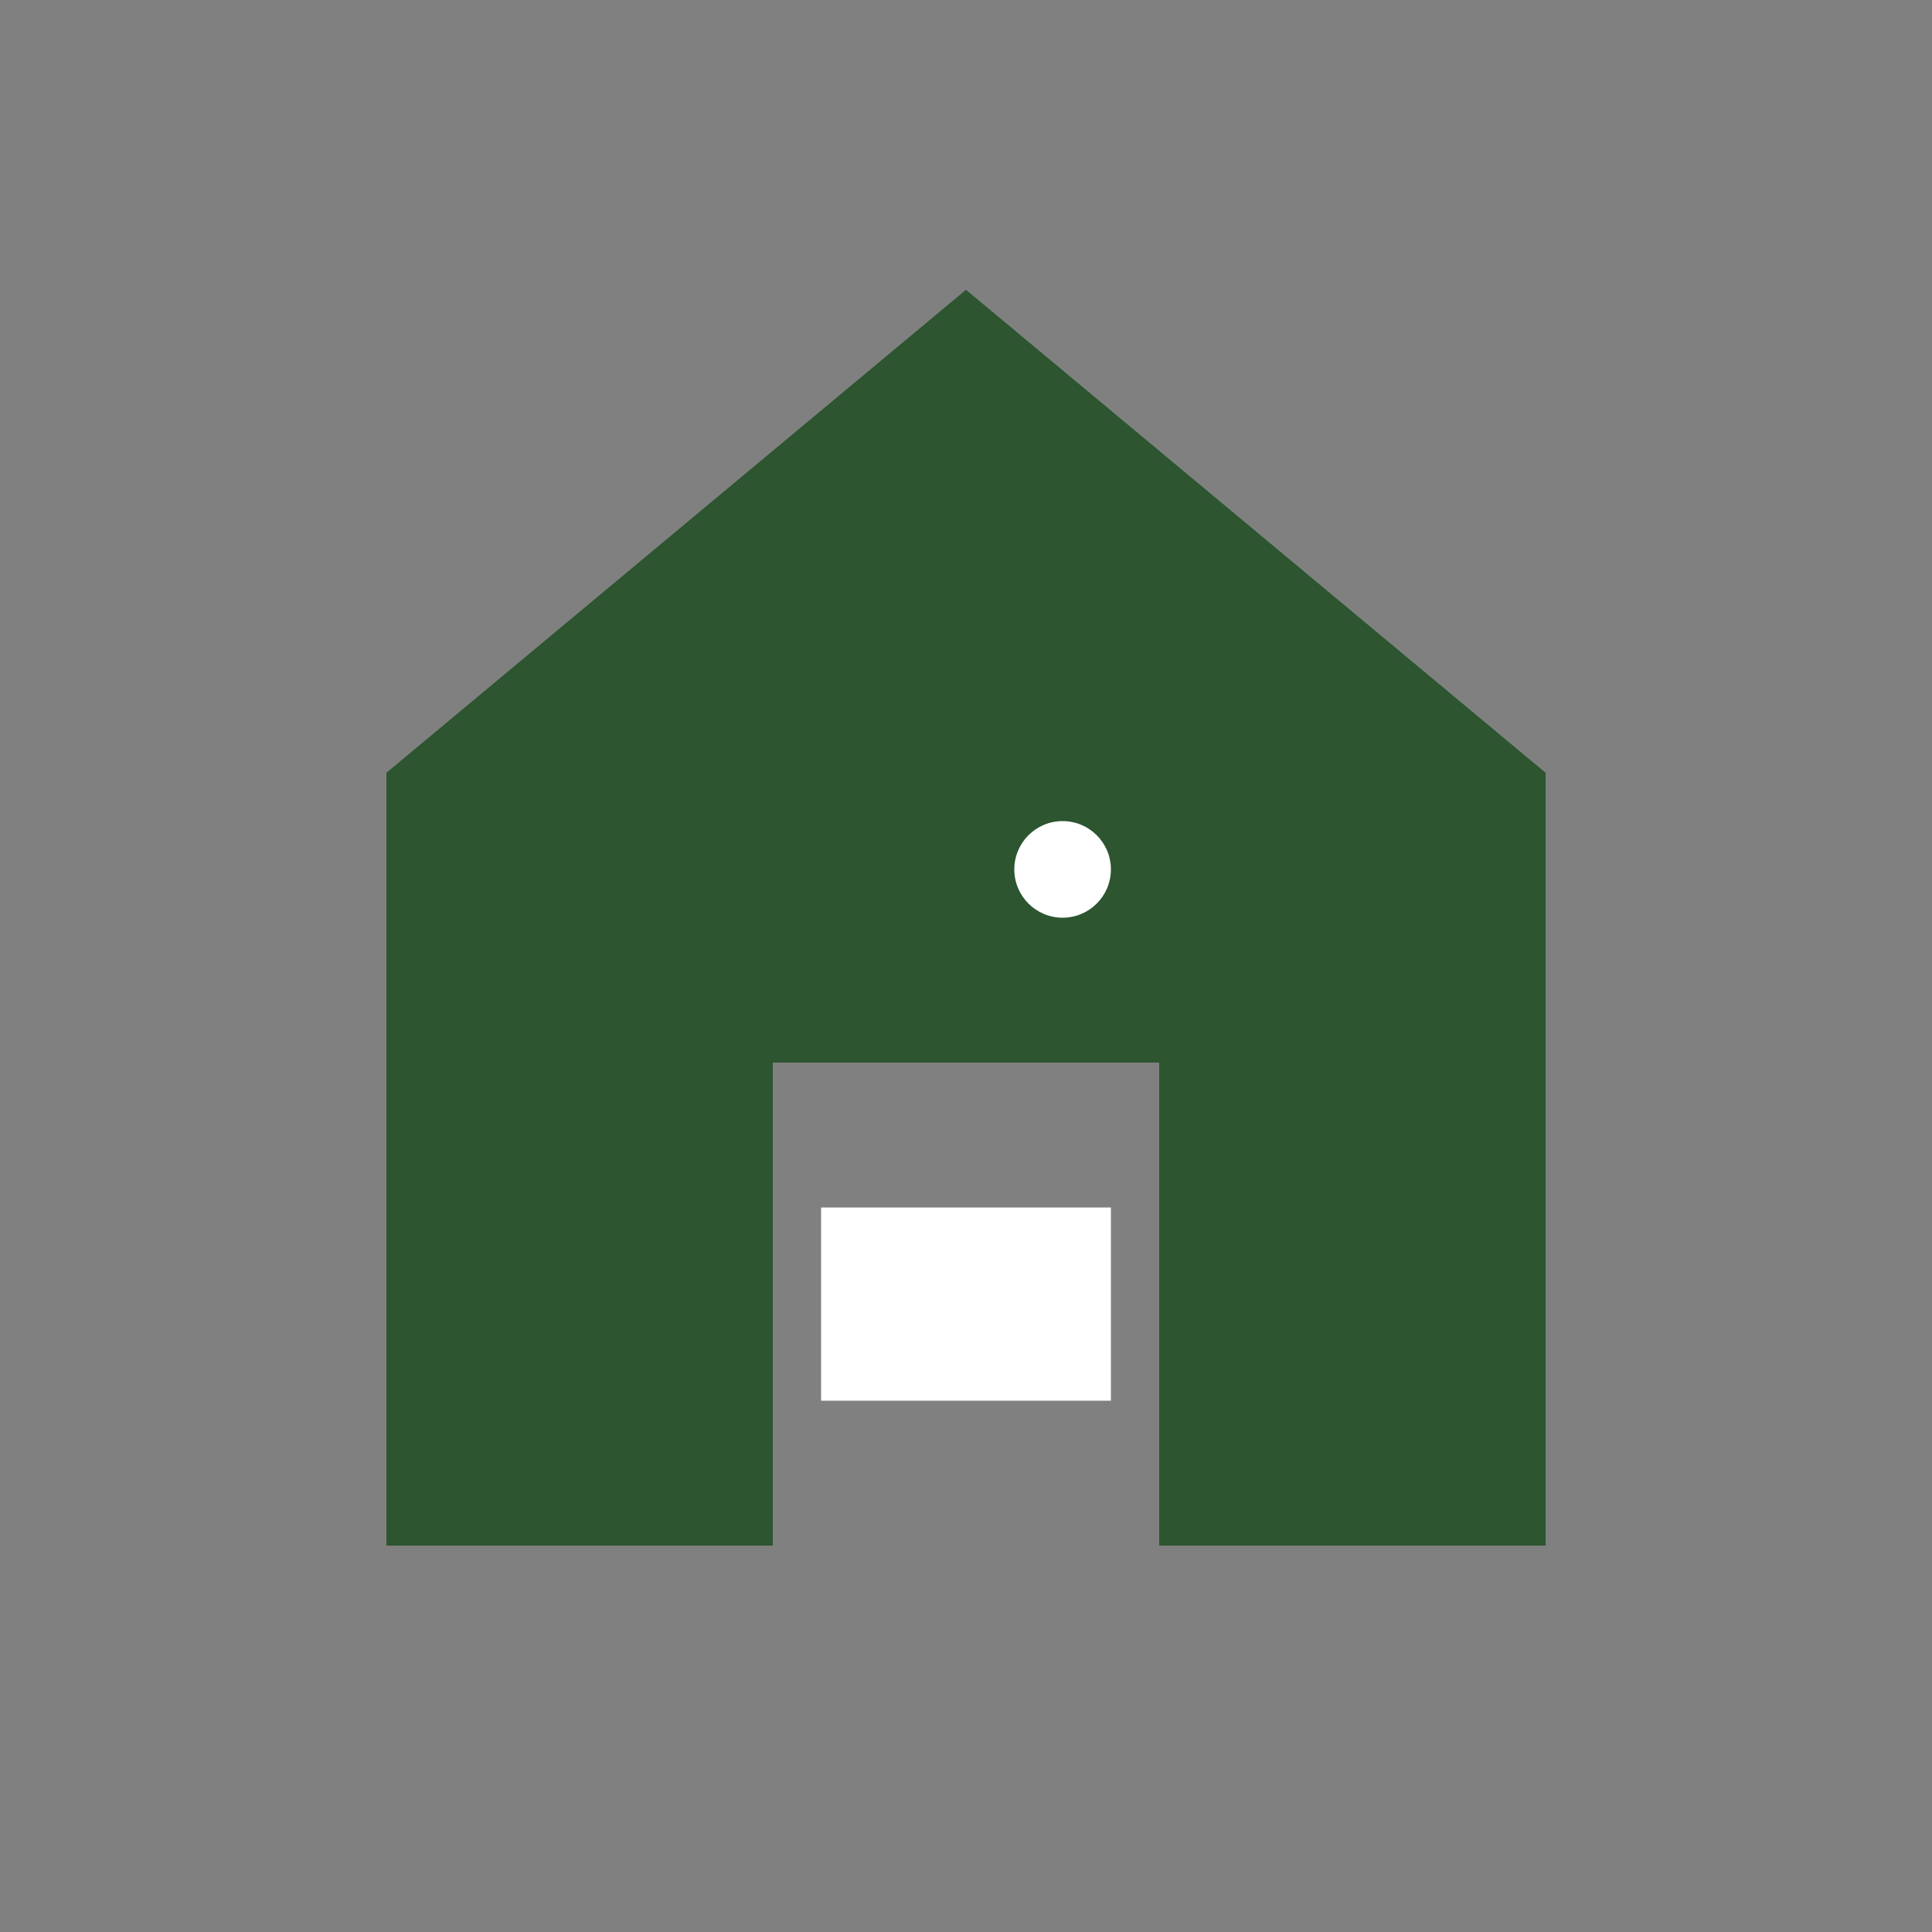 <svg width="40" height="40" viewBox="0 0 40 40" fill="none" xmlns="http://www.w3.org/2000/svg">
  <rect x="0" y="0" width="40" height="40" fill="#808080" stroke="none"/>
  <path d="M8 32V16L20 6L32 16V32H24V22H16V32H8Z" fill="#2c5530"/>
  <rect x="17" y="25" width="6" height="4" fill="white"/>
  <circle cx="22" cy="18" r="1" fill="white"/>
</svg>
